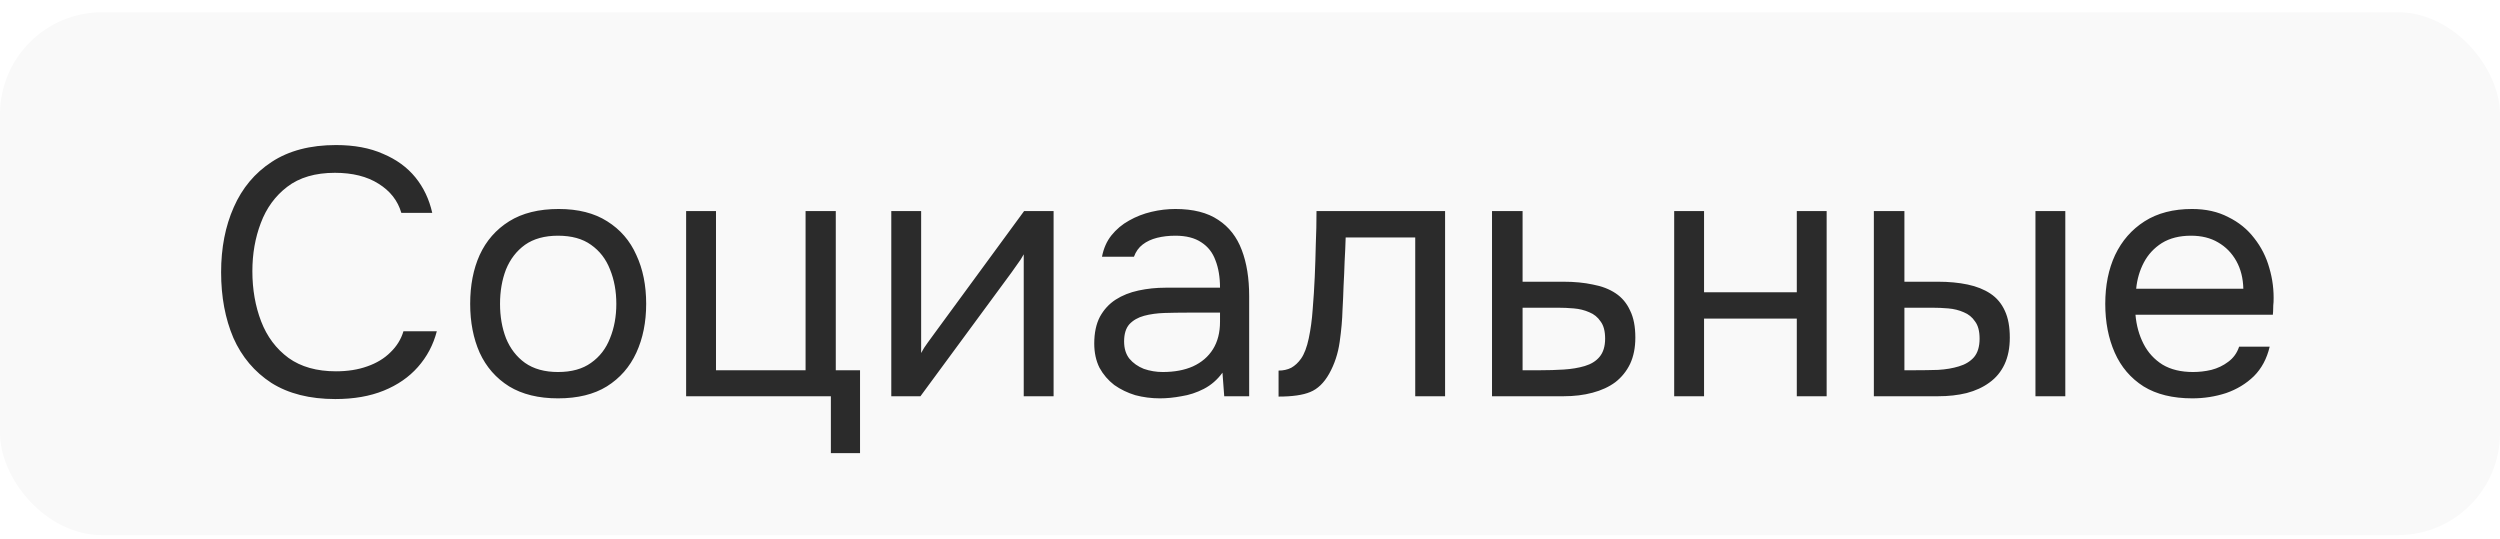 <?xml version="1.0" encoding="UTF-8"?> <svg xmlns="http://www.w3.org/2000/svg" width="153" height="33" viewBox="0 0 153 33" fill="none"> <rect y="0.75" width="153" height="32" rx="6.25" fill="black" fill-opacity="0.025"></rect> <path d="M20.52 24.422C18.957 24.422 17.653 24.092 16.607 23.433C15.575 22.759 14.8 21.842 14.284 20.681C13.783 19.506 13.532 18.166 13.532 16.66C13.532 15.17 13.79 13.844 14.306 12.683C14.822 11.508 15.596 10.583 16.628 9.909C17.674 9.222 18.986 8.877 20.562 8.877C21.68 8.877 22.641 9.057 23.444 9.415C24.261 9.759 24.92 10.239 25.422 10.855C25.923 11.472 26.267 12.196 26.453 13.027H24.561C24.346 12.282 23.881 11.687 23.164 11.242C22.462 10.798 21.573 10.576 20.498 10.576C19.294 10.576 18.319 10.863 17.574 11.436C16.843 11.995 16.305 12.733 15.961 13.65C15.617 14.553 15.445 15.535 15.445 16.596C15.445 17.714 15.625 18.739 15.983 19.671C16.341 20.602 16.9 21.348 17.66 21.907C18.42 22.451 19.387 22.724 20.562 22.724C21.279 22.724 21.917 22.623 22.476 22.422C23.049 22.222 23.522 21.935 23.895 21.562C24.282 21.19 24.547 20.76 24.691 20.273H26.733C26.518 21.104 26.131 21.835 25.572 22.465C25.027 23.082 24.332 23.562 23.486 23.906C22.641 24.25 21.652 24.422 20.52 24.422ZM34.15 24.379C32.96 24.379 31.964 24.135 31.161 23.648C30.358 23.146 29.756 22.458 29.355 21.584C28.968 20.71 28.775 19.713 28.775 18.596C28.775 17.463 28.968 16.467 29.355 15.607C29.756 14.733 30.358 14.045 31.161 13.543C31.964 13.041 32.974 12.79 34.193 12.79C35.382 12.79 36.371 13.041 37.16 13.543C37.962 14.045 38.557 14.733 38.944 15.607C39.346 16.467 39.546 17.463 39.546 18.596C39.546 19.713 39.346 20.71 38.944 21.584C38.543 22.458 37.941 23.146 37.138 23.648C36.35 24.135 35.354 24.379 34.15 24.379ZM34.15 22.767C34.981 22.767 35.655 22.58 36.171 22.207C36.701 21.835 37.088 21.333 37.332 20.703C37.59 20.072 37.719 19.369 37.719 18.596C37.719 17.822 37.59 17.119 37.332 16.488C37.088 15.858 36.701 15.356 36.171 14.983C35.655 14.611 34.981 14.425 34.15 14.425C33.333 14.425 32.659 14.611 32.129 14.983C31.613 15.356 31.226 15.858 30.968 16.488C30.724 17.119 30.602 17.822 30.602 18.596C30.602 19.369 30.724 20.072 30.968 20.703C31.226 21.333 31.613 21.835 32.129 22.207C32.659 22.58 33.333 22.767 34.15 22.767ZM50.849 27.733V24.25H41.991V12.919H43.819V22.659H49.301V12.919H51.15V22.659H52.634V27.733H50.849ZM54.547 24.25V12.919H56.374V21.605C56.475 21.405 56.611 21.19 56.783 20.96C56.955 20.717 57.091 20.53 57.191 20.401L62.674 12.919H64.48V24.25H62.652V15.564C62.538 15.779 62.409 15.98 62.265 16.166C62.136 16.352 62.015 16.524 61.9 16.682L56.331 24.25H54.547ZM70.988 24.379C70.472 24.379 69.97 24.314 69.483 24.186C69.01 24.042 68.58 23.834 68.193 23.562C67.82 23.275 67.519 22.924 67.29 22.509C67.075 22.078 66.968 21.584 66.968 21.025C66.968 20.38 67.082 19.835 67.312 19.391C67.555 18.947 67.878 18.596 68.279 18.337C68.68 18.079 69.146 17.893 69.677 17.779C70.207 17.664 70.759 17.607 71.332 17.607H74.665C74.665 16.962 74.571 16.402 74.385 15.93C74.213 15.457 73.926 15.091 73.525 14.833C73.124 14.561 72.593 14.425 71.934 14.425C71.533 14.425 71.16 14.467 70.816 14.553C70.472 14.639 70.178 14.776 69.935 14.962C69.691 15.148 69.512 15.399 69.397 15.714H67.441C67.541 15.198 67.734 14.761 68.021 14.403C68.322 14.03 68.68 13.729 69.096 13.5C69.526 13.256 69.985 13.077 70.472 12.963C70.959 12.848 71.447 12.79 71.934 12.79C73.023 12.79 73.898 13.013 74.557 13.457C75.216 13.887 75.697 14.503 75.998 15.306C76.299 16.094 76.449 17.033 76.449 18.122V24.25H74.923L74.815 22.809C74.5 23.239 74.12 23.569 73.676 23.799C73.231 24.028 72.773 24.178 72.3 24.25C71.841 24.336 71.404 24.379 70.988 24.379ZM71.16 22.767C71.877 22.767 72.493 22.652 73.009 22.422C73.539 22.179 73.948 21.828 74.235 21.369C74.521 20.91 74.665 20.351 74.665 19.692V19.133H72.665C72.192 19.133 71.726 19.14 71.268 19.154C70.809 19.169 70.393 19.226 70.021 19.326C69.648 19.427 69.347 19.599 69.118 19.843C68.903 20.086 68.795 20.437 68.795 20.896C68.795 21.326 68.903 21.677 69.118 21.95C69.347 22.222 69.641 22.43 69.999 22.573C70.372 22.702 70.759 22.767 71.16 22.767ZM78.248 24.271V22.68C78.535 22.68 78.793 22.623 79.022 22.509C79.252 22.38 79.452 22.193 79.624 21.95C79.825 21.663 79.983 21.247 80.097 20.703C80.212 20.158 80.291 19.577 80.334 18.961C80.391 18.273 80.434 17.599 80.463 16.94C80.492 16.266 80.513 15.6 80.527 14.941C80.556 14.281 80.57 13.607 80.57 12.919H88.439V24.25H86.612V14.532H82.355C82.341 15.019 82.319 15.514 82.29 16.015C82.276 16.503 82.254 16.997 82.226 17.499C82.212 17.986 82.19 18.481 82.161 18.983C82.147 19.556 82.09 20.201 81.989 20.918C81.889 21.634 81.674 22.286 81.344 22.874C81.029 23.433 80.642 23.806 80.183 23.992C79.739 24.178 79.094 24.271 78.248 24.271ZM91.311 24.25V12.919H93.182V17.241H95.676C96.349 17.241 96.951 17.298 97.482 17.413C98.026 17.513 98.492 17.692 98.879 17.951C99.266 18.209 99.56 18.56 99.761 19.004C99.976 19.434 100.083 19.986 100.083 20.66C100.083 21.276 99.976 21.813 99.761 22.272C99.546 22.716 99.245 23.089 98.858 23.39C98.471 23.677 98.005 23.892 97.46 24.035C96.93 24.178 96.342 24.25 95.697 24.25H91.311ZM93.182 22.659H94.257C94.758 22.659 95.238 22.645 95.697 22.616C96.17 22.587 96.6 22.516 96.987 22.401C97.374 22.286 97.675 22.1 97.89 21.842C98.119 21.57 98.234 21.197 98.234 20.724C98.234 20.265 98.141 19.914 97.955 19.671C97.783 19.413 97.553 19.226 97.267 19.111C96.98 18.983 96.665 18.904 96.321 18.875C95.991 18.846 95.661 18.832 95.332 18.832H93.182V22.659ZM102.46 24.25V12.919H104.288V17.886H109.964V12.919H111.791V24.25H109.964V19.498H104.288V24.25H102.46ZM114.68 24.25V12.919H116.55V17.241H118.593C119.266 17.241 119.876 17.298 120.42 17.413C120.965 17.528 121.431 17.714 121.818 17.972C122.205 18.23 122.499 18.581 122.699 19.026C122.9 19.456 123 20 123 20.66C123 21.29 122.893 21.835 122.678 22.294C122.463 22.752 122.155 23.125 121.753 23.412C121.366 23.698 120.9 23.913 120.356 24.056C119.825 24.186 119.245 24.25 118.614 24.25H114.68ZM116.55 22.659H117.152C117.654 22.659 118.141 22.652 118.614 22.637C119.087 22.609 119.51 22.537 119.883 22.422C120.27 22.308 120.578 22.122 120.807 21.863C121.037 21.591 121.151 21.211 121.151 20.724C121.151 20.265 121.058 19.914 120.872 19.671C120.7 19.413 120.47 19.226 120.184 19.111C119.897 18.983 119.582 18.904 119.238 18.875C118.908 18.846 118.578 18.832 118.249 18.832H116.55V22.659ZM124.57 24.25V12.919H126.397V24.25H124.57ZM134.174 24.379C132.97 24.379 131.974 24.135 131.186 23.648C130.397 23.146 129.81 22.458 129.423 21.584C129.036 20.71 128.842 19.713 128.842 18.596C128.842 17.463 129.043 16.467 129.444 15.607C129.86 14.733 130.462 14.045 131.25 13.543C132.038 13.041 133.006 12.79 134.153 12.79C134.998 12.79 135.736 12.955 136.367 13.285C137.012 13.6 137.542 14.03 137.958 14.575C138.388 15.12 138.696 15.729 138.883 16.402C139.083 17.076 139.169 17.771 139.141 18.488C139.126 18.617 139.119 18.746 139.119 18.875C139.119 19.004 139.112 19.133 139.098 19.262H130.691C130.748 19.921 130.913 20.516 131.186 21.047C131.458 21.577 131.845 22 132.347 22.315C132.848 22.616 133.472 22.767 134.217 22.767C134.59 22.767 134.962 22.724 135.335 22.637C135.722 22.537 136.066 22.372 136.367 22.143C136.682 21.914 136.905 21.605 137.034 21.218H138.904C138.732 21.95 138.41 22.552 137.937 23.024C137.464 23.483 136.897 23.827 136.238 24.056C135.579 24.271 134.891 24.379 134.174 24.379ZM130.734 17.671H137.292C137.277 17.026 137.134 16.46 136.862 15.973C136.589 15.485 136.217 15.105 135.744 14.833C135.285 14.561 134.733 14.425 134.088 14.425C133.386 14.425 132.791 14.575 132.304 14.876C131.831 15.177 131.465 15.571 131.207 16.058C130.949 16.546 130.791 17.083 130.734 17.671Z" fill="#2B2B2B"></path> </svg> 